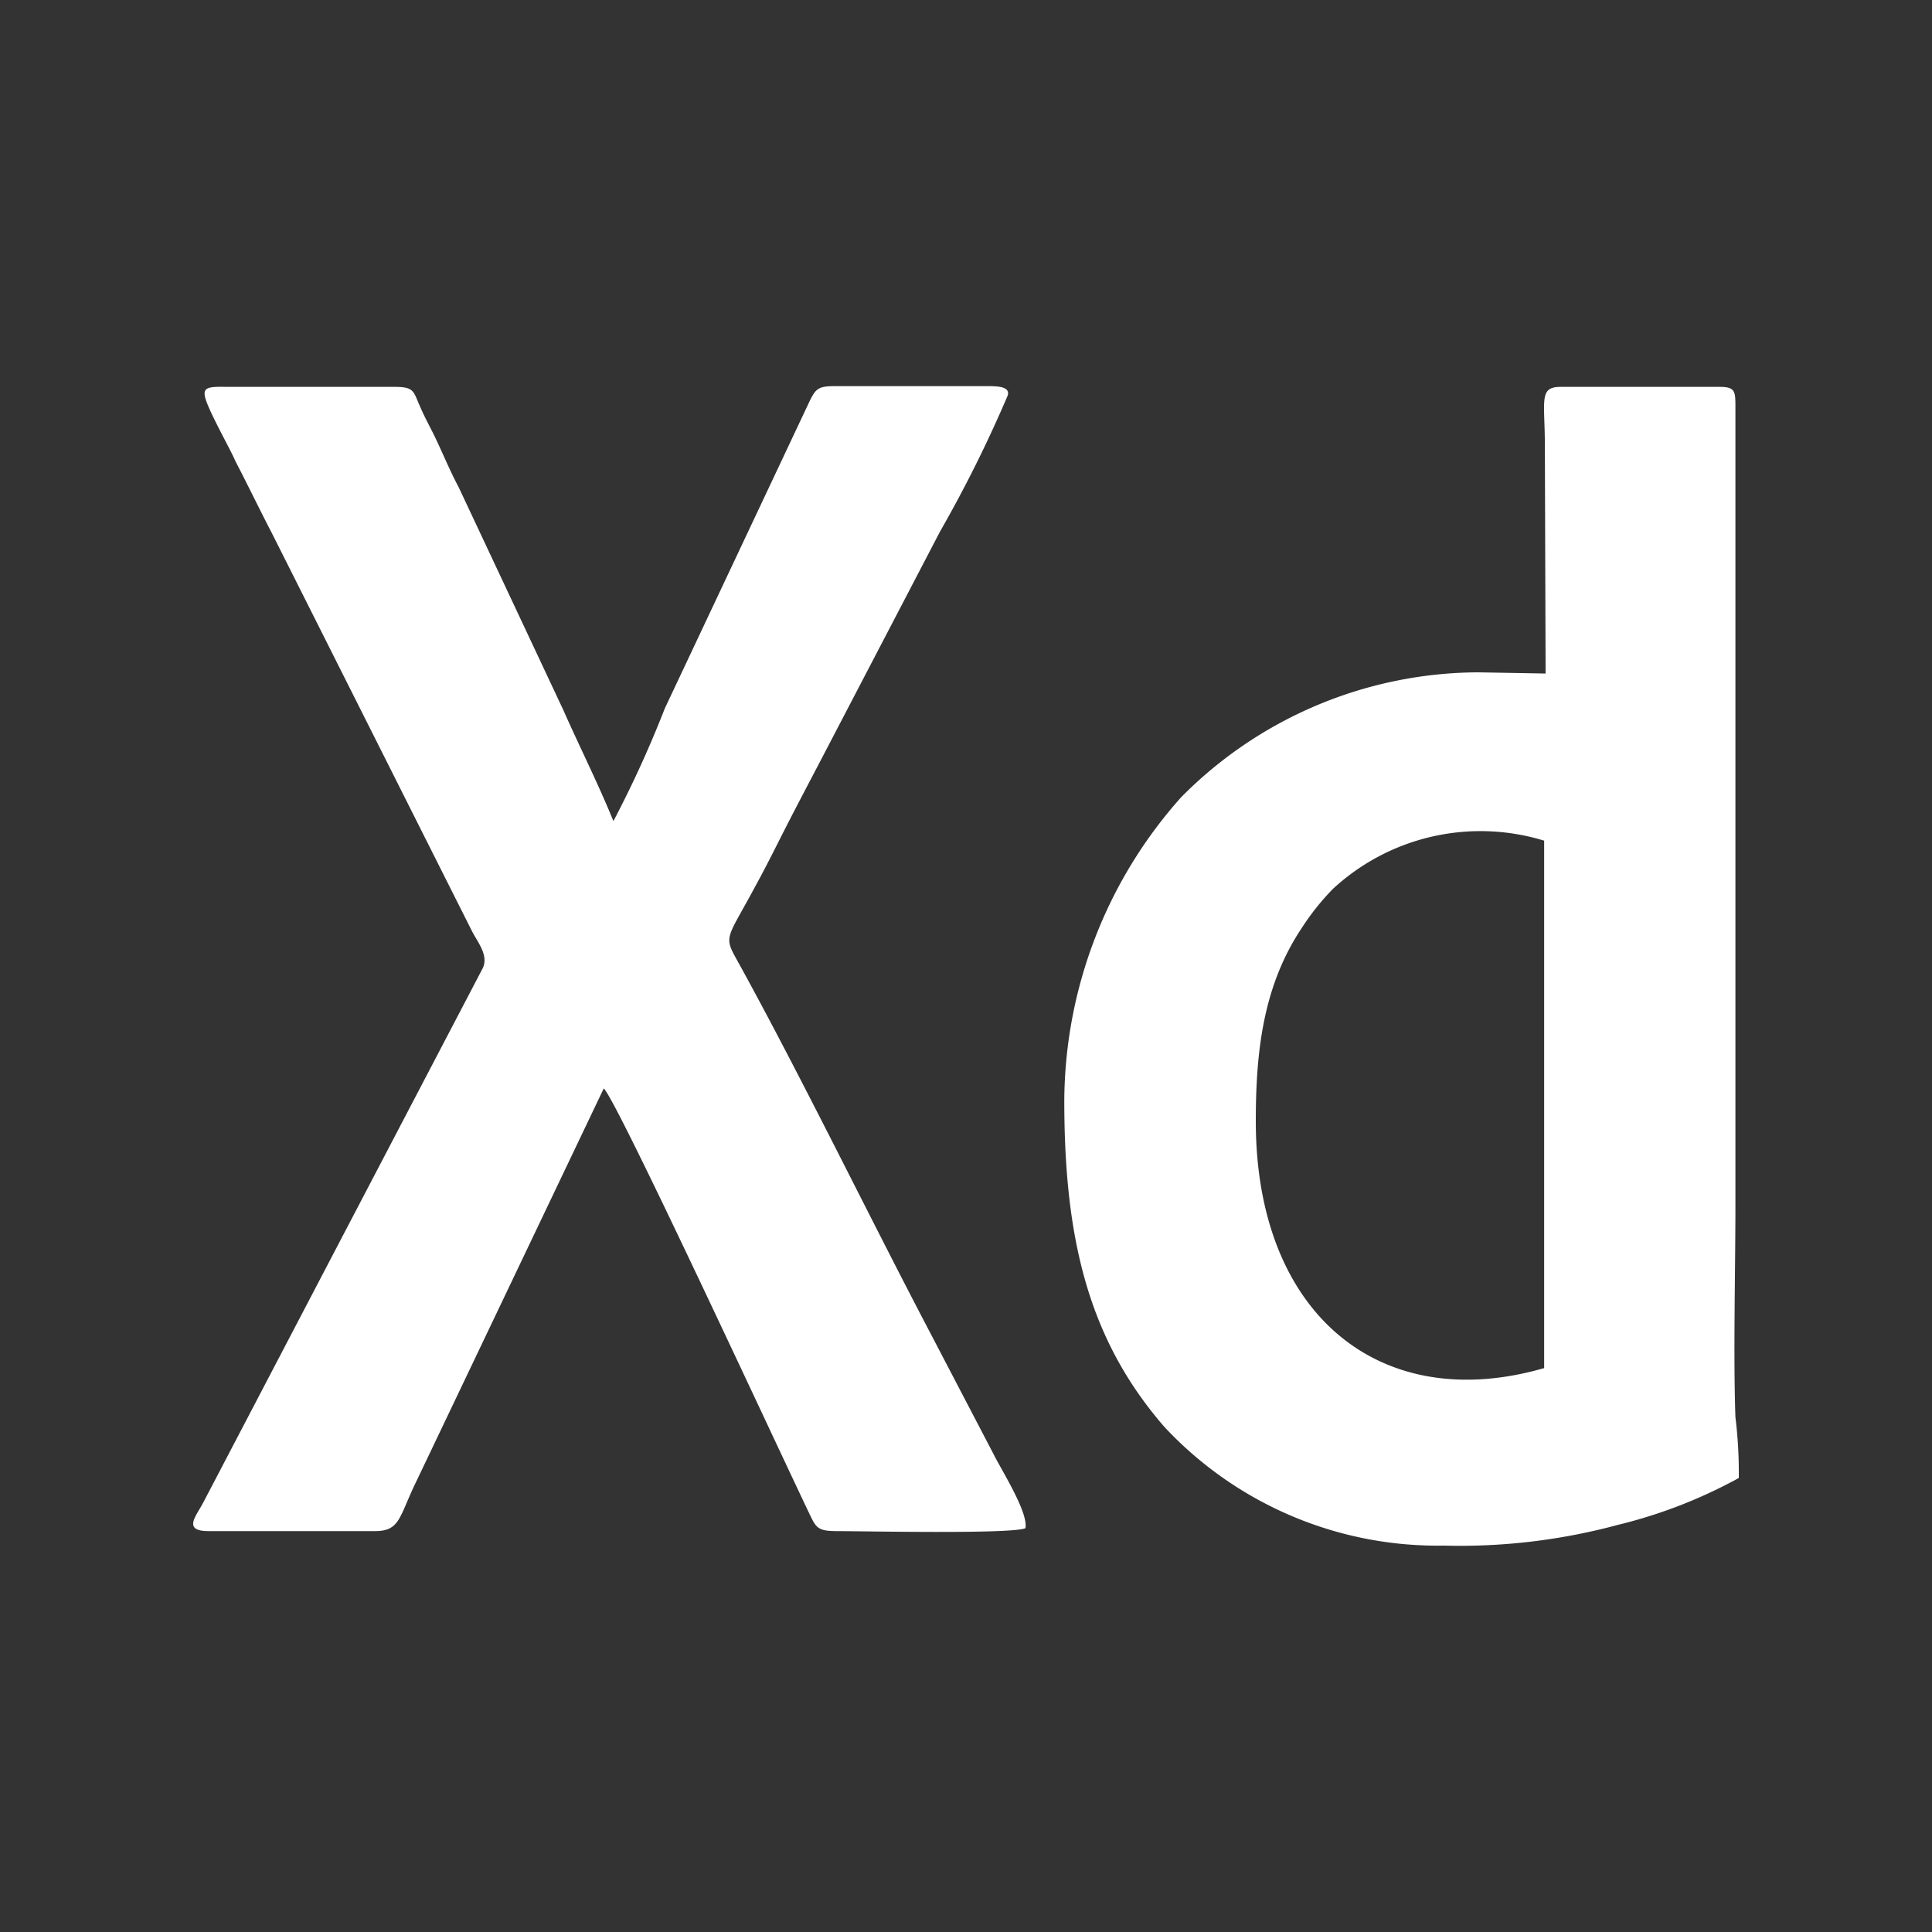 <svg id="Layer_1" data-name="Layer 1" xmlns="http://www.w3.org/2000/svg" viewBox="0 0 80 80"><rect x="0" y="0" width="80" height="80" fill="#333333" stroke="none"/><defs><style>.cls-1{fill:#fff;fill-rule:evenodd;}</style></defs><title>Icons</title><g id="Layer_5" data-name="Layer 5"><path class="cls-1" d="M8.74,17.08c.34.73.84,1.62,1,2,.52,1,1,2,1.52,3l8.27,16.45c.24.48.7,1,.47,1.54L8.42,62.21c-.28.55-.89,1.19.22,1.19h6.88c1,0,1-.52,1.61-1.83L25,45.07c.54.48,7,14.44,8.52,17.62.27.56.33.71,1.13.71,1.11,0,7.23.13,7.81-.12.13-.65-1-2.42-1.31-3.05l-3.06-5.86c-2.42-4.65-5.18-10.3-7.63-14.72-.5-.9-.31-.85.81-2.94.55-1,1-1.94,1.55-3s1-1.91,1.51-2.89L38.93,22a53.7,53.7,0,0,0,2.8-5.63c.11-.41-.55-.38-1-.38H34.53c-.66,0-.76.13-1,.61l-6,12.73A45.79,45.79,0,0,1,25.4,34c-.63-1.55-1.39-3.05-2.07-4.59L19,20.19c-.4-.75-.7-1.51-1.07-2.26-.21-.41-.39-.75-.56-1.15-.25-.56-.22-.76-1-.76h-7C8.38,16,8.27,16.06,8.74,17.08Z"/><path class="cls-1" d="M52,46.43c0-2.88.3-5.6,1.9-8a10.43,10.43,0,0,1,1.29-1.62,9,9,0,0,1,8.75-2V56.65C57.12,58.62,52,54.39,52,46.43ZM64,27.89l-2.79-.05A17.39,17.39,0,0,0,48.92,33a19,19,0,0,0-4.85,12.58c0,5.72,1,9.88,4.14,13.5A15.47,15.47,0,0,0,59.78,64,25.14,25.14,0,0,0,67,63.14,20.36,20.36,0,0,0,72,61.2a18.85,18.85,0,0,0-.14-2.52c-.09-2.6,0-6.06,0-8.71V16.87c0-.66,0-.85-.65-.85H64.62c-.91,0-.65.56-.65,2.47Z"/></g></svg>